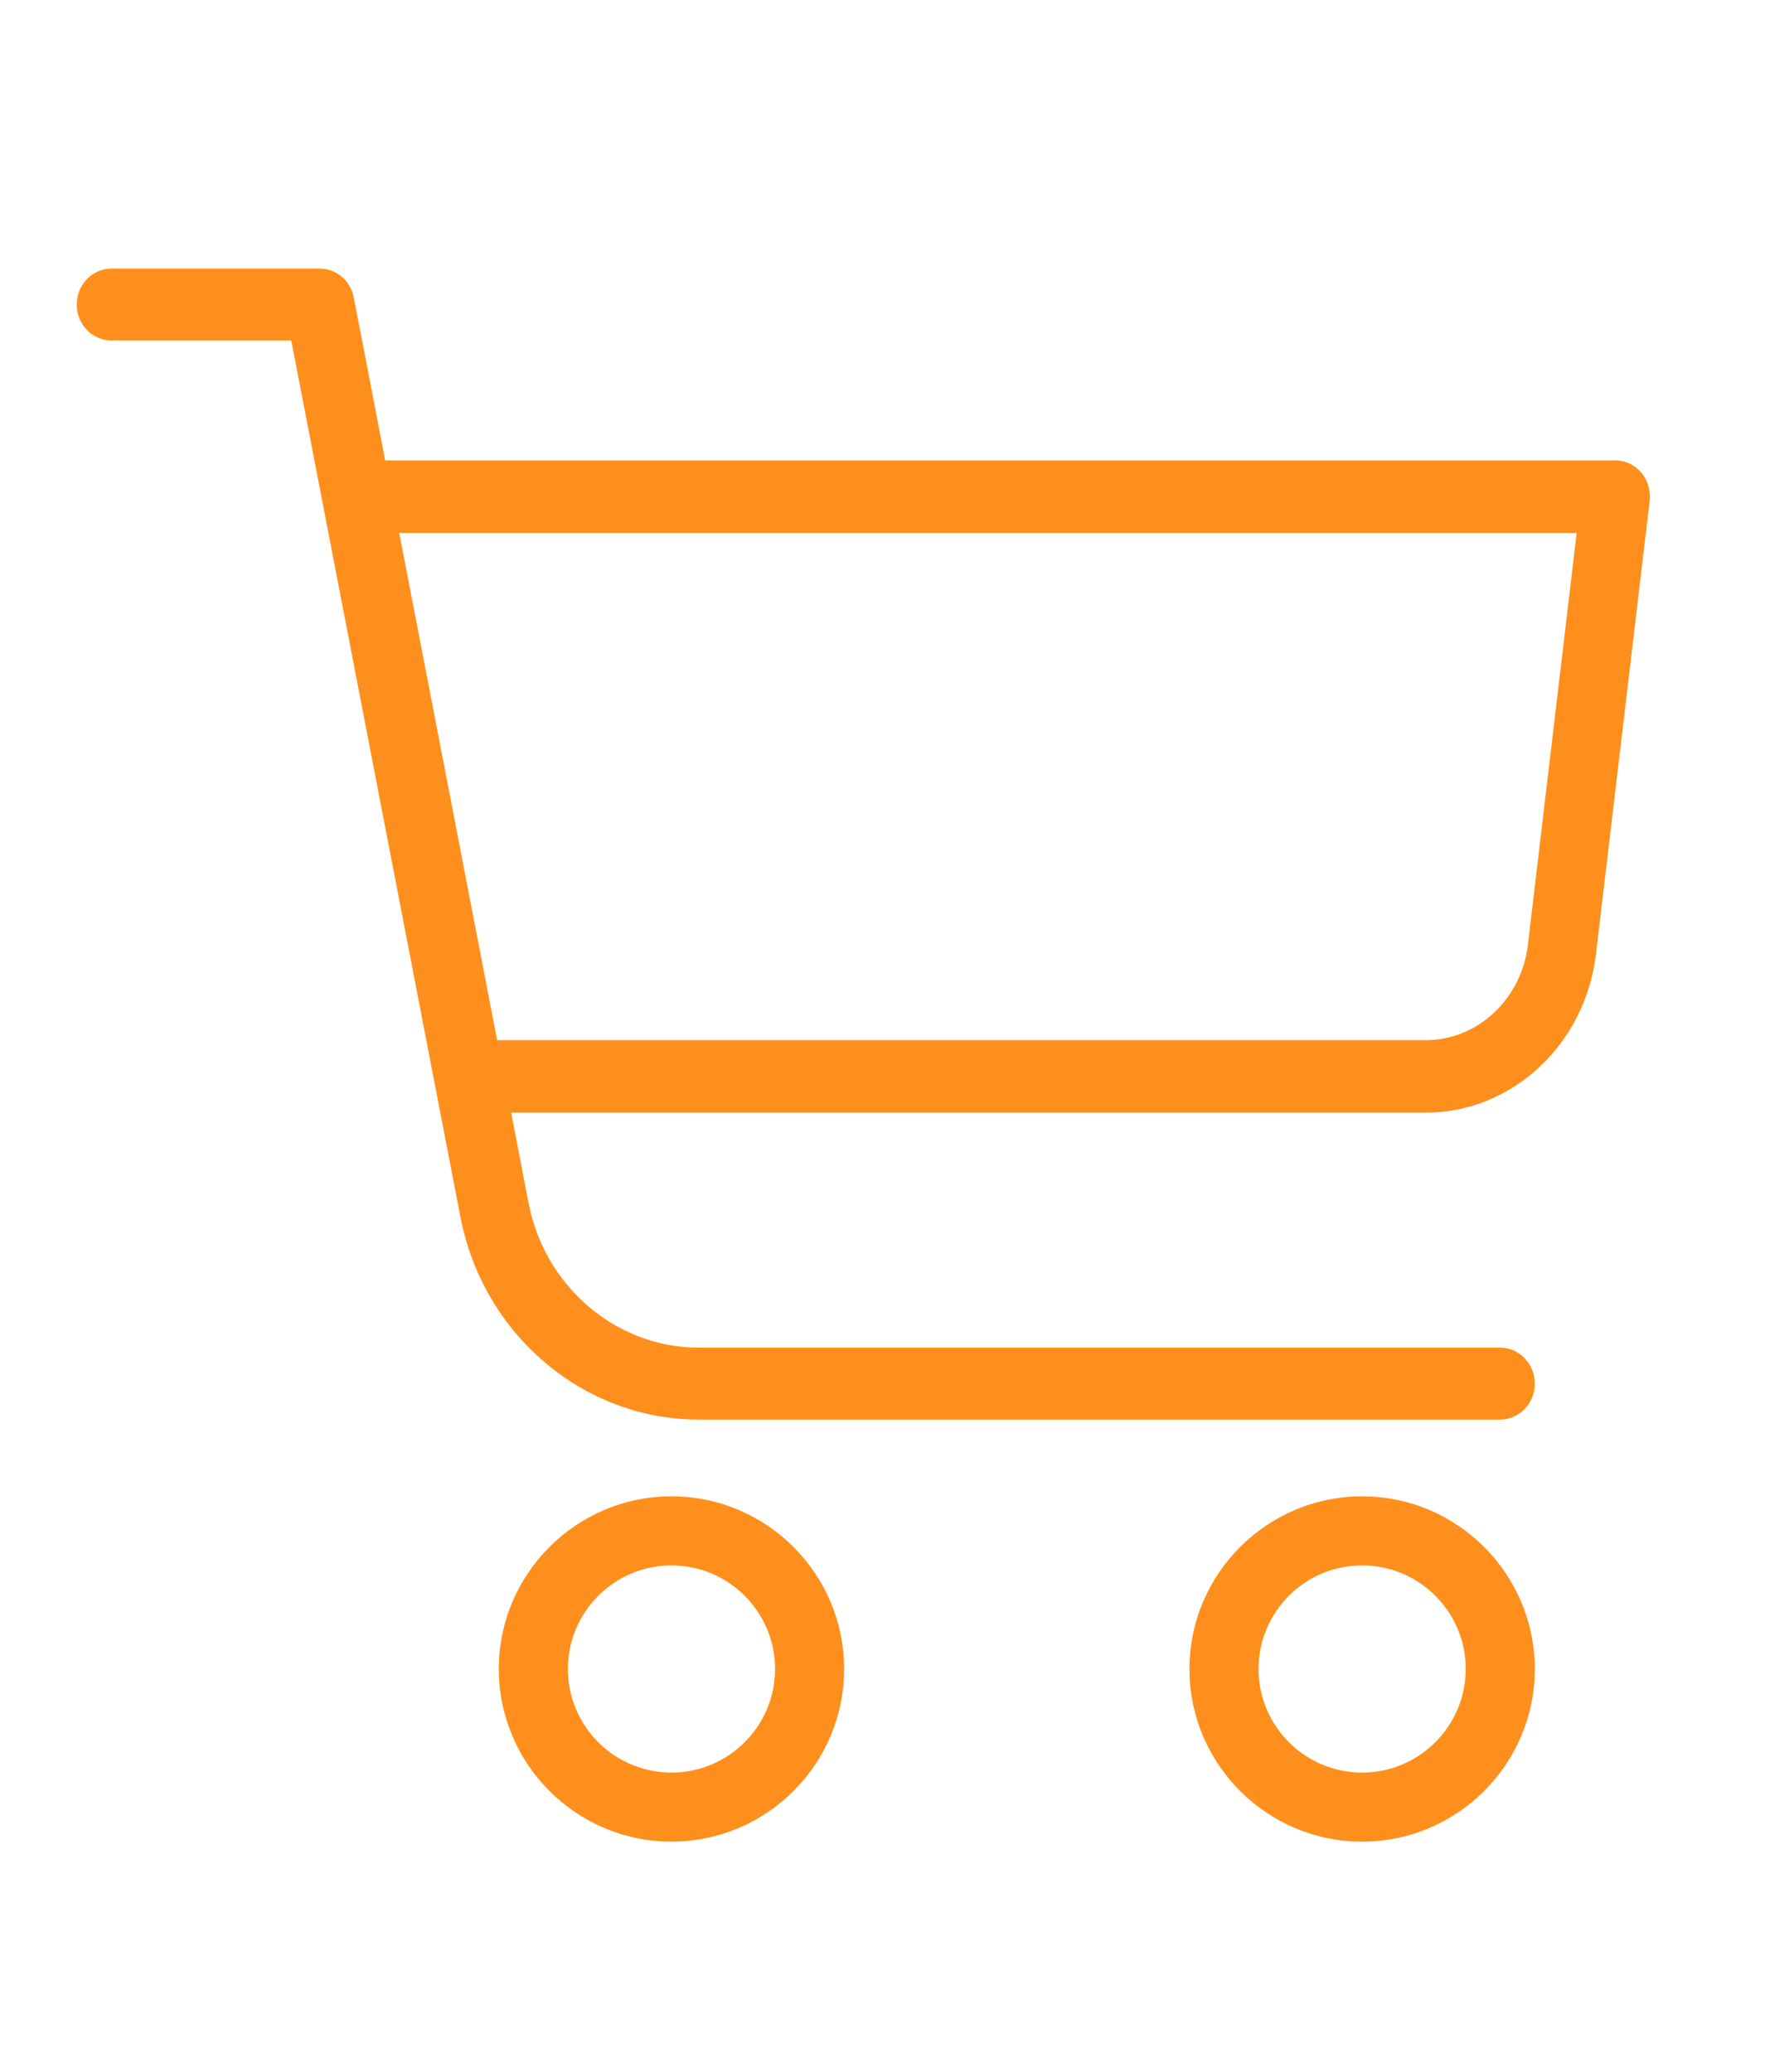 <?xml version="1.0" encoding="UTF-8"?>
<svg width="46px" height="54px" viewBox="0 0 46 54" version="1.1" xmlns="http://www.w3.org/2000/svg" xmlns:xlink="http://www.w3.org/1999/xlink">
    <title>icon-compra-mobile</title>
    <g id="Assets-xport" stroke="none" stroke-width="1" fill="none" fill-rule="evenodd">
        <g id="iMac-21.5&quot;" transform="translate(-3002, -592)">
            <g id="icon-compra-mobile" transform="translate(3002, 592)">
                <g id="shopping-cart-copy" transform="translate(2, 7)" fill="#FF8F1C" fill-rule="nonzero">
                    <path d="M33.5,32 C31.02,32 29,34.02 29,36.5 C29,38.98 31.02,41 33.5,41 C35.98,41 38,38.98 38,36.5 C38,34.02 35.98,32 33.5,32 Z M33.5,39.2 C32.011,39.2 30.8,37.989 30.8,36.5 C30.8,35.011 32.011,33.8 33.5,33.8 C34.989,33.8 36.2,35.011 36.2,36.5 C36.2,37.989 34.989,39.2 33.5,39.2 Z" id="Shape"></path>
                    <path d="M15.5,32 C13.02,32 11,34.02 11,36.5 C11,38.98 13.02,41 15.5,41 C17.98,41 20,38.98 20,36.5 C20,34.02 17.98,32 15.5,32 Z M15.5,39.2 C14.011,39.2 12.8,37.989 12.8,36.5 C12.8,35.011 14.011,33.8 15.5,33.8 C16.989,33.8 18.2,35.011 18.2,36.5 C18.2,37.989 16.989,39.2 15.5,39.2 Z" id="Shape"></path>
                    <path d="M37.095,28.125 L16.211,28.125 C14.064,28.125 12.198,26.541 11.776,24.356 L7.22,0.754 C7.135,0.315 6.764,0 6.333,0 L0.905,0 C0.405,0 0,0.42 0,0.938 C0,1.455 0.405,1.875 0.905,1.875 L5.591,1.875 L10.001,24.726 C10.591,27.782 13.204,30 16.211,30 L37.095,30 C37.595,30 38,29.58 38,29.062 C38,28.545 37.595,28.125 37.095,28.125 Z" id="Path"></path>
                    <path d="M40.776,5.319 C40.606,5.117 40.363,5 40.105,5 L7.895,5 C7.401,5 7,5.423 7,5.944 C7,6.466 7.401,6.889 7.895,6.889 L39.092,6.889 L37.82,17.629 C37.652,19.044 36.507,20.111 35.156,20.111 L10.579,20.111 C10.085,20.111 9.684,20.534 9.684,21.056 C9.684,21.577 10.085,22 10.579,22 L35.156,22 C37.407,22 39.316,20.223 39.595,17.863 L40.993,6.062 C41.025,5.793 40.946,5.521 40.776,5.319 Z" id="Path"></path>
                </g>
                <rect id="Rectangle-Copy-7" x="0" y="0" width="46" height="54"></rect>
            </g>
        </g>
    </g>
</svg>
